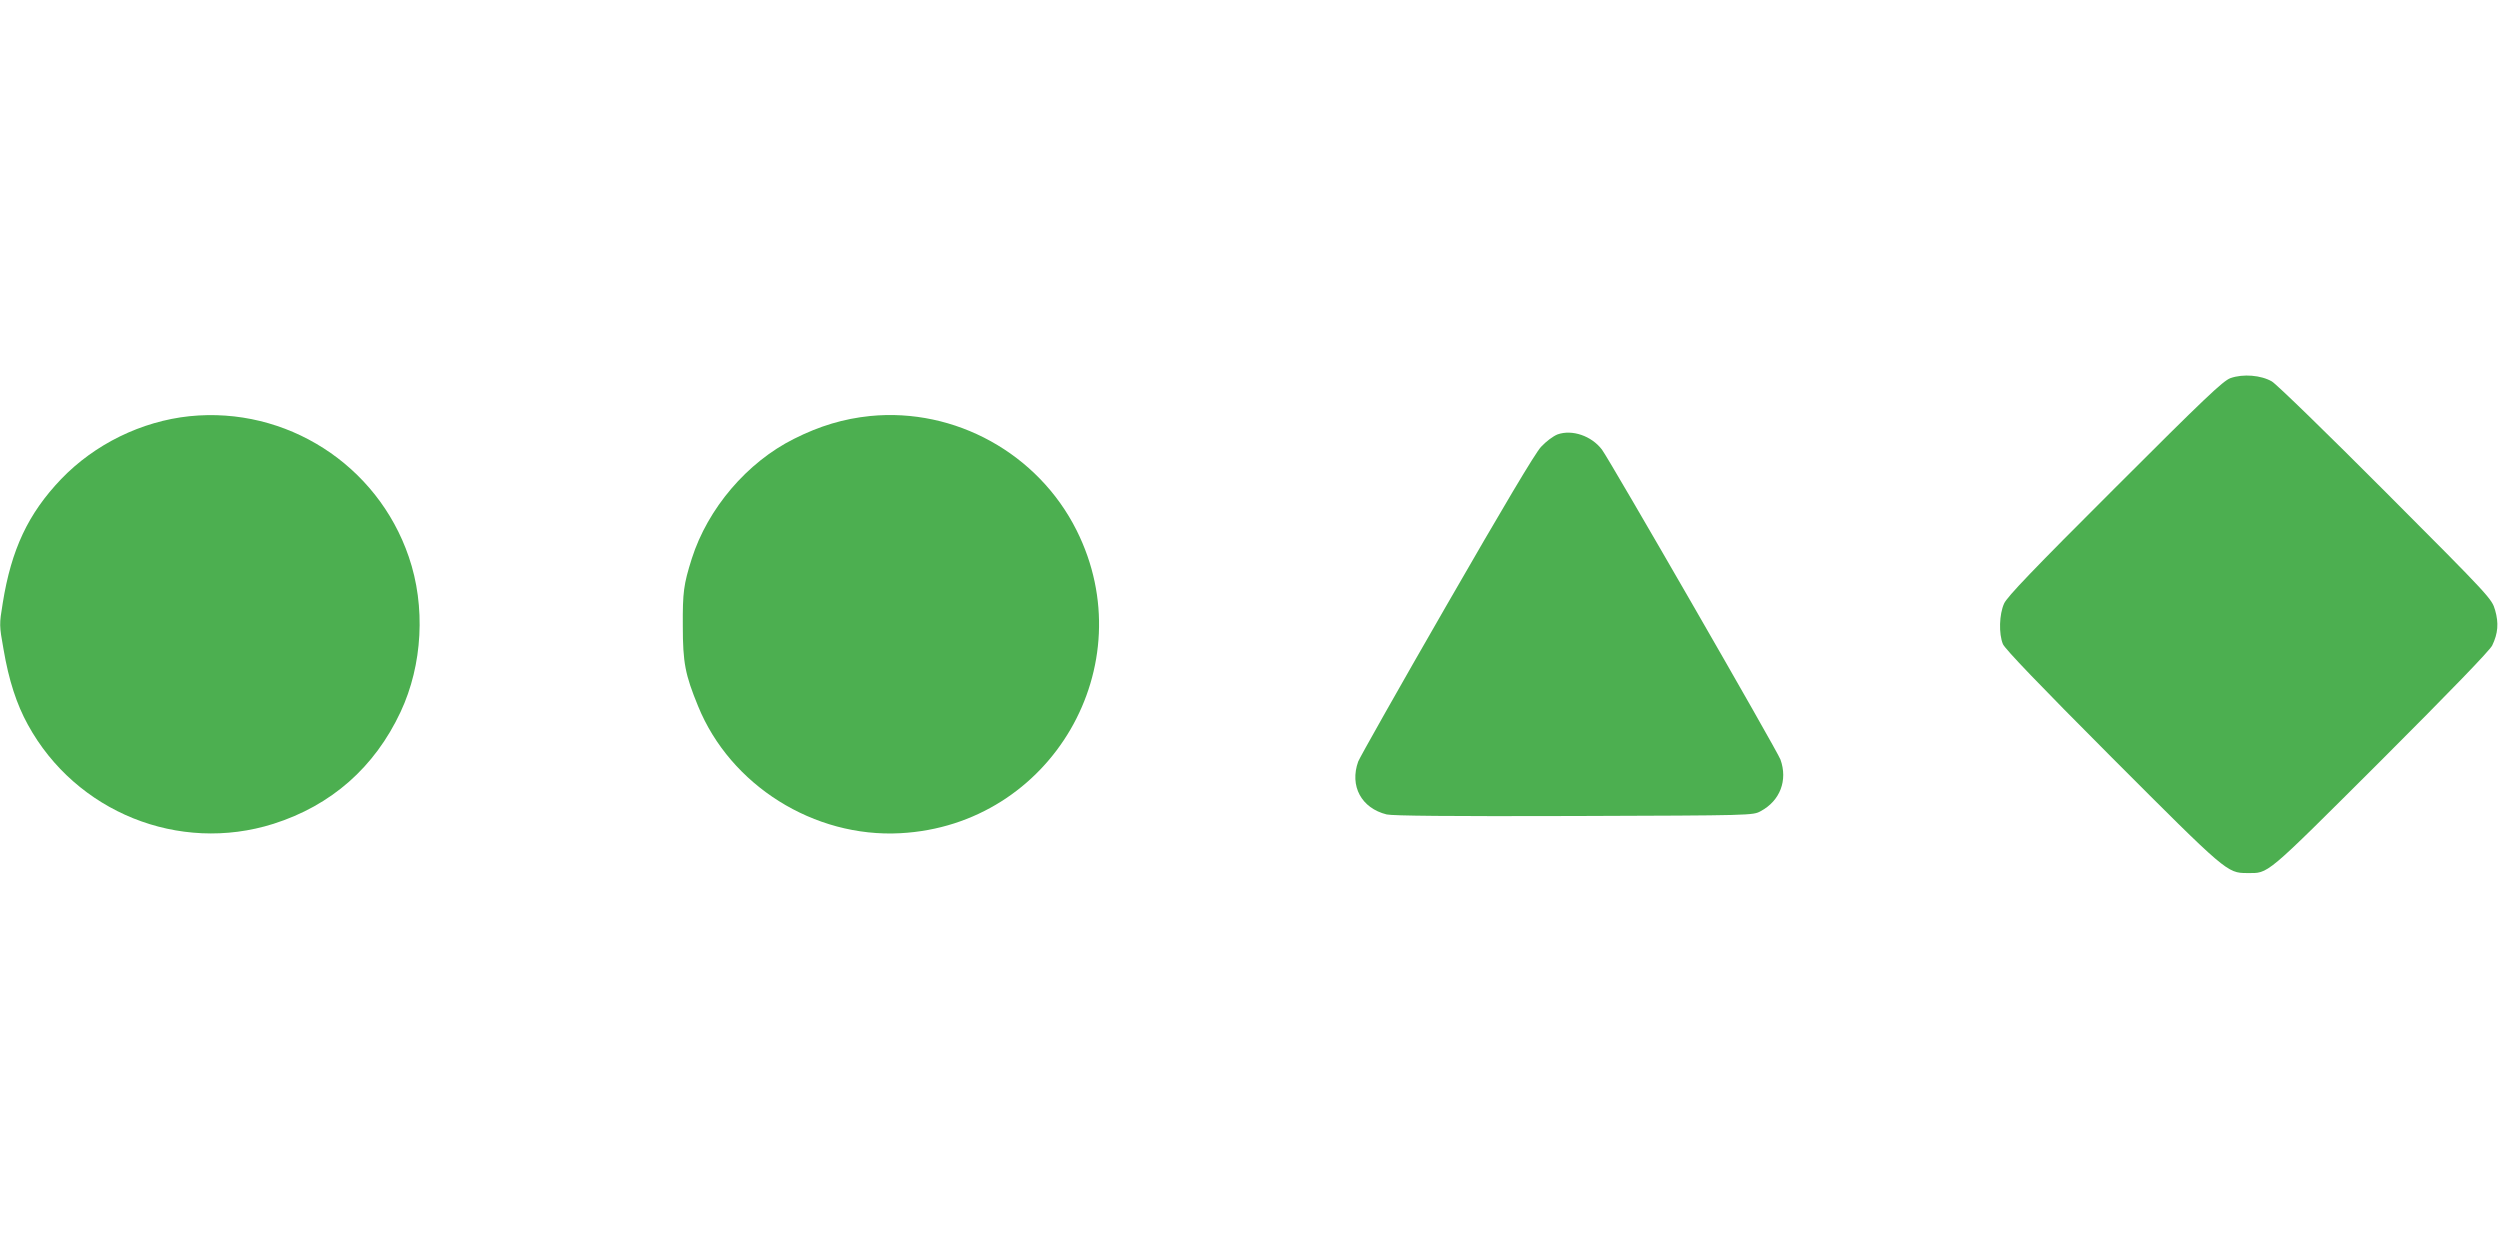 <?xml version="1.0" standalone="no"?>
<!DOCTYPE svg PUBLIC "-//W3C//DTD SVG 20010904//EN"
 "http://www.w3.org/TR/2001/REC-SVG-20010904/DTD/svg10.dtd">
<svg version="1.0" xmlns="http://www.w3.org/2000/svg"
 width="1280pt" height="640pt" viewBox="0 0 1280 640"
 preserveAspectRatio="xMidYMid meet">
<g transform="translate(0,640) scale(0.1,-0.1)"
fill="#4caf50" stroke="none">
<path d="M11420 4464 c-38 -14 -129 -100 -592 -563 -418 -417 -552 -557 -567
-591 -25 -55 -28 -155 -6 -208 11 -25 184 -206 558 -581 585 -586 590 -591
692 -591 113 0 83 -25 683 573 363 363 559 566 572 592 30 62 34 115 15 181
-17 58 -21 64 -558 602 -298 299 -561 555 -585 569 -55 32 -147 40 -212 17z"/>
<path d="M970 4269 c-246 -26 -485 -143 -657 -322 -169 -177 -255 -360 -299
-635 -18 -110 -18 -113 4 -236 27 -159 67 -282 125 -387 245 -447 773 -660
1257 -507 296 94 518 289 651 573 113 241 129 541 42 794 -161 472 -628 771
-1123 720z"/>
<path d="M4455 4270 c-135 -14 -257 -50 -390 -117 -240 -120 -441 -356 -523
-613 -42 -133 -47 -172 -46 -345 0 -188 12 -249 78 -410 165 -406 594 -675
1036 -651 773 41 1249 859 902 1551 -197 393 -622 628 -1057 585z"/>
<path d="M7975 4176 c-23 -9 -59 -36 -85 -64 -30 -32 -195 -310 -484 -812
-242 -420 -445 -780 -452 -799 -45 -125 16 -239 146 -271 31 -7 321 -10 960
-8 915 3 915 3 955 25 99 53 139 158 101 264 -14 41 -876 1537 -914 1587 -54
71 -153 104 -227 78z"/>
</g>
</svg>
